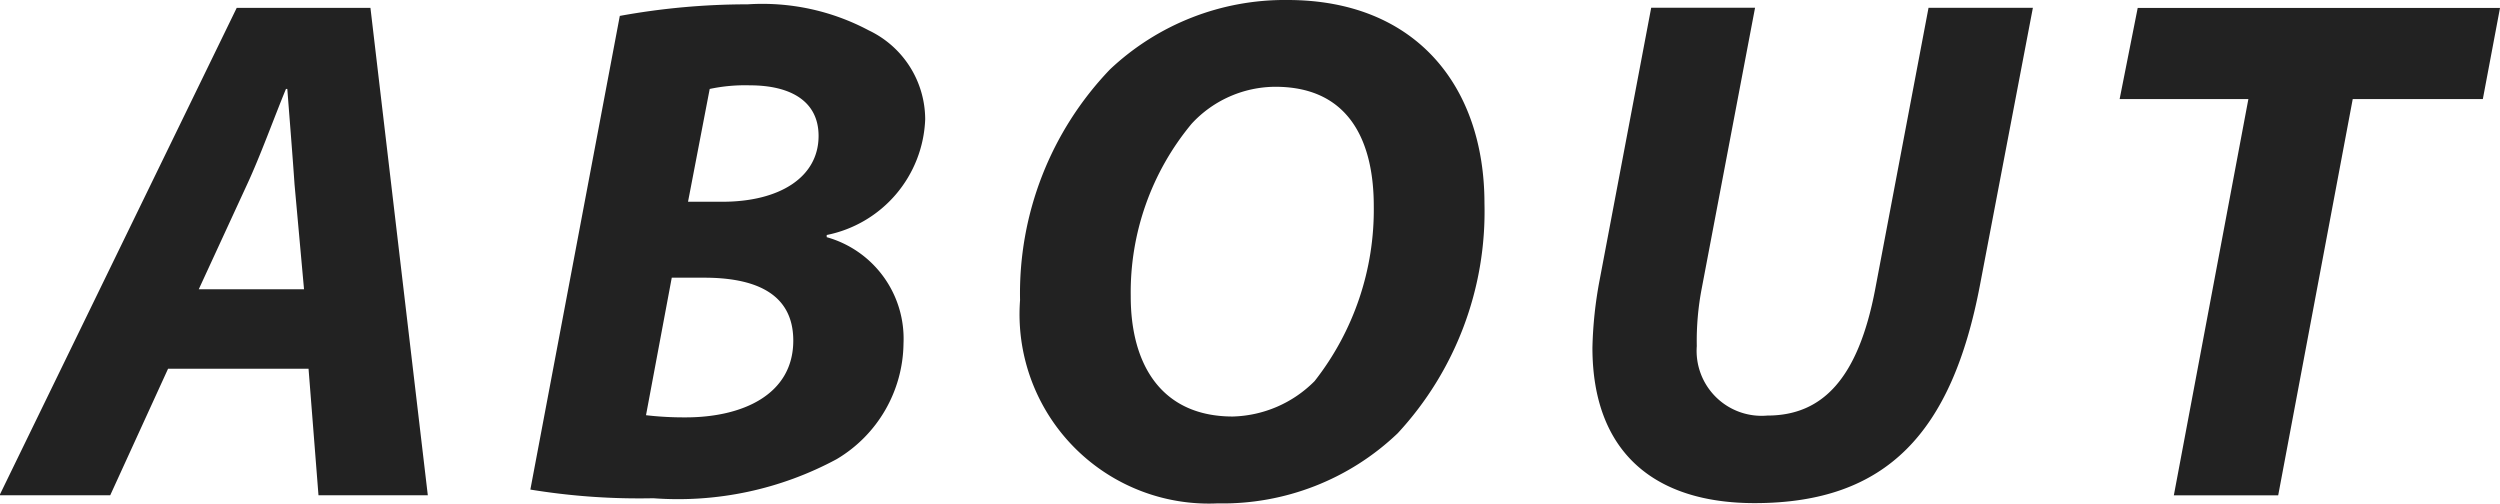<svg xmlns="http://www.w3.org/2000/svg" width="55.34" height="11.156"><path data-name="ABOUT" d="M6.83 8.163l.22 2.8h2.42L8.2.174H5.24L-.01 10.963h2.45l1.28-2.8h3.11zM4.4 6.403l1.07-2.321c.29-.624.59-1.457.86-2.113h.03c.05.656.12 1.521.16 2.113l.21 2.321H4.4zm7.34 4.434a14.87 14.87 0 002.72.192 7.4 7.4 0 004.06-.865A3.017 3.017 0 0020 7.603a2.334 2.334 0 00-1.7-2.353v-.048a2.716 2.716 0 002.18-2.561A2.185 2.185 0 0019.23.672a5.009 5.009 0 00-2.68-.576 15.734 15.734 0 00-2.83.256zm3.97-8.868a3.767 3.767 0 01.89-.08c.88 0 1.52.336 1.52 1.12 0 .913-.86 1.457-2.13 1.457h-.76zm-.84 4.178h.72c1.08 0 1.97.32 1.97 1.392 0 1.2-1.13 1.7-2.38 1.7a7.221 7.221 0 01-.88-.048zM28.5 0a5.638 5.638 0 00-3.93 1.537 7.165 7.165 0 00-1.99 5.106 4.191 4.191 0 004.37 4.5 5.609 5.609 0 003.99-1.553 7.22 7.22 0 001.92-5.09c0-2.579-1.51-4.5-4.36-4.5zm-.27 1.921c1.7 0 2.18 1.3 2.18 2.641a6.146 6.146 0 01-1.31 3.874 2.648 2.648 0 01-1.81.784c-1.57 0-2.26-1.137-2.26-2.657a5.838 5.838 0 011.35-3.826 2.533 2.533 0 011.85-.816zM36.55.176l-1.14 6.019a9.042 9.042 0 00-.16 1.5c0 2.305 1.36 3.442 3.59 3.442 2.93 0 4.37-1.569 4.99-4.834L45 .172h-2.31l-1.18 6.227c-.38 2-1.18 2.8-2.39 2.8a1.438 1.438 0 01-1.56-1.537 6.155 6.155 0 01.11-1.28L38.85.171h-2.3zm11.57 10.789h2.31l1.65-8.772h2.88l.38-2.017h-8.02l-.4 2.017h2.85z" fill="#222" fill-rule="evenodd"/></svg>